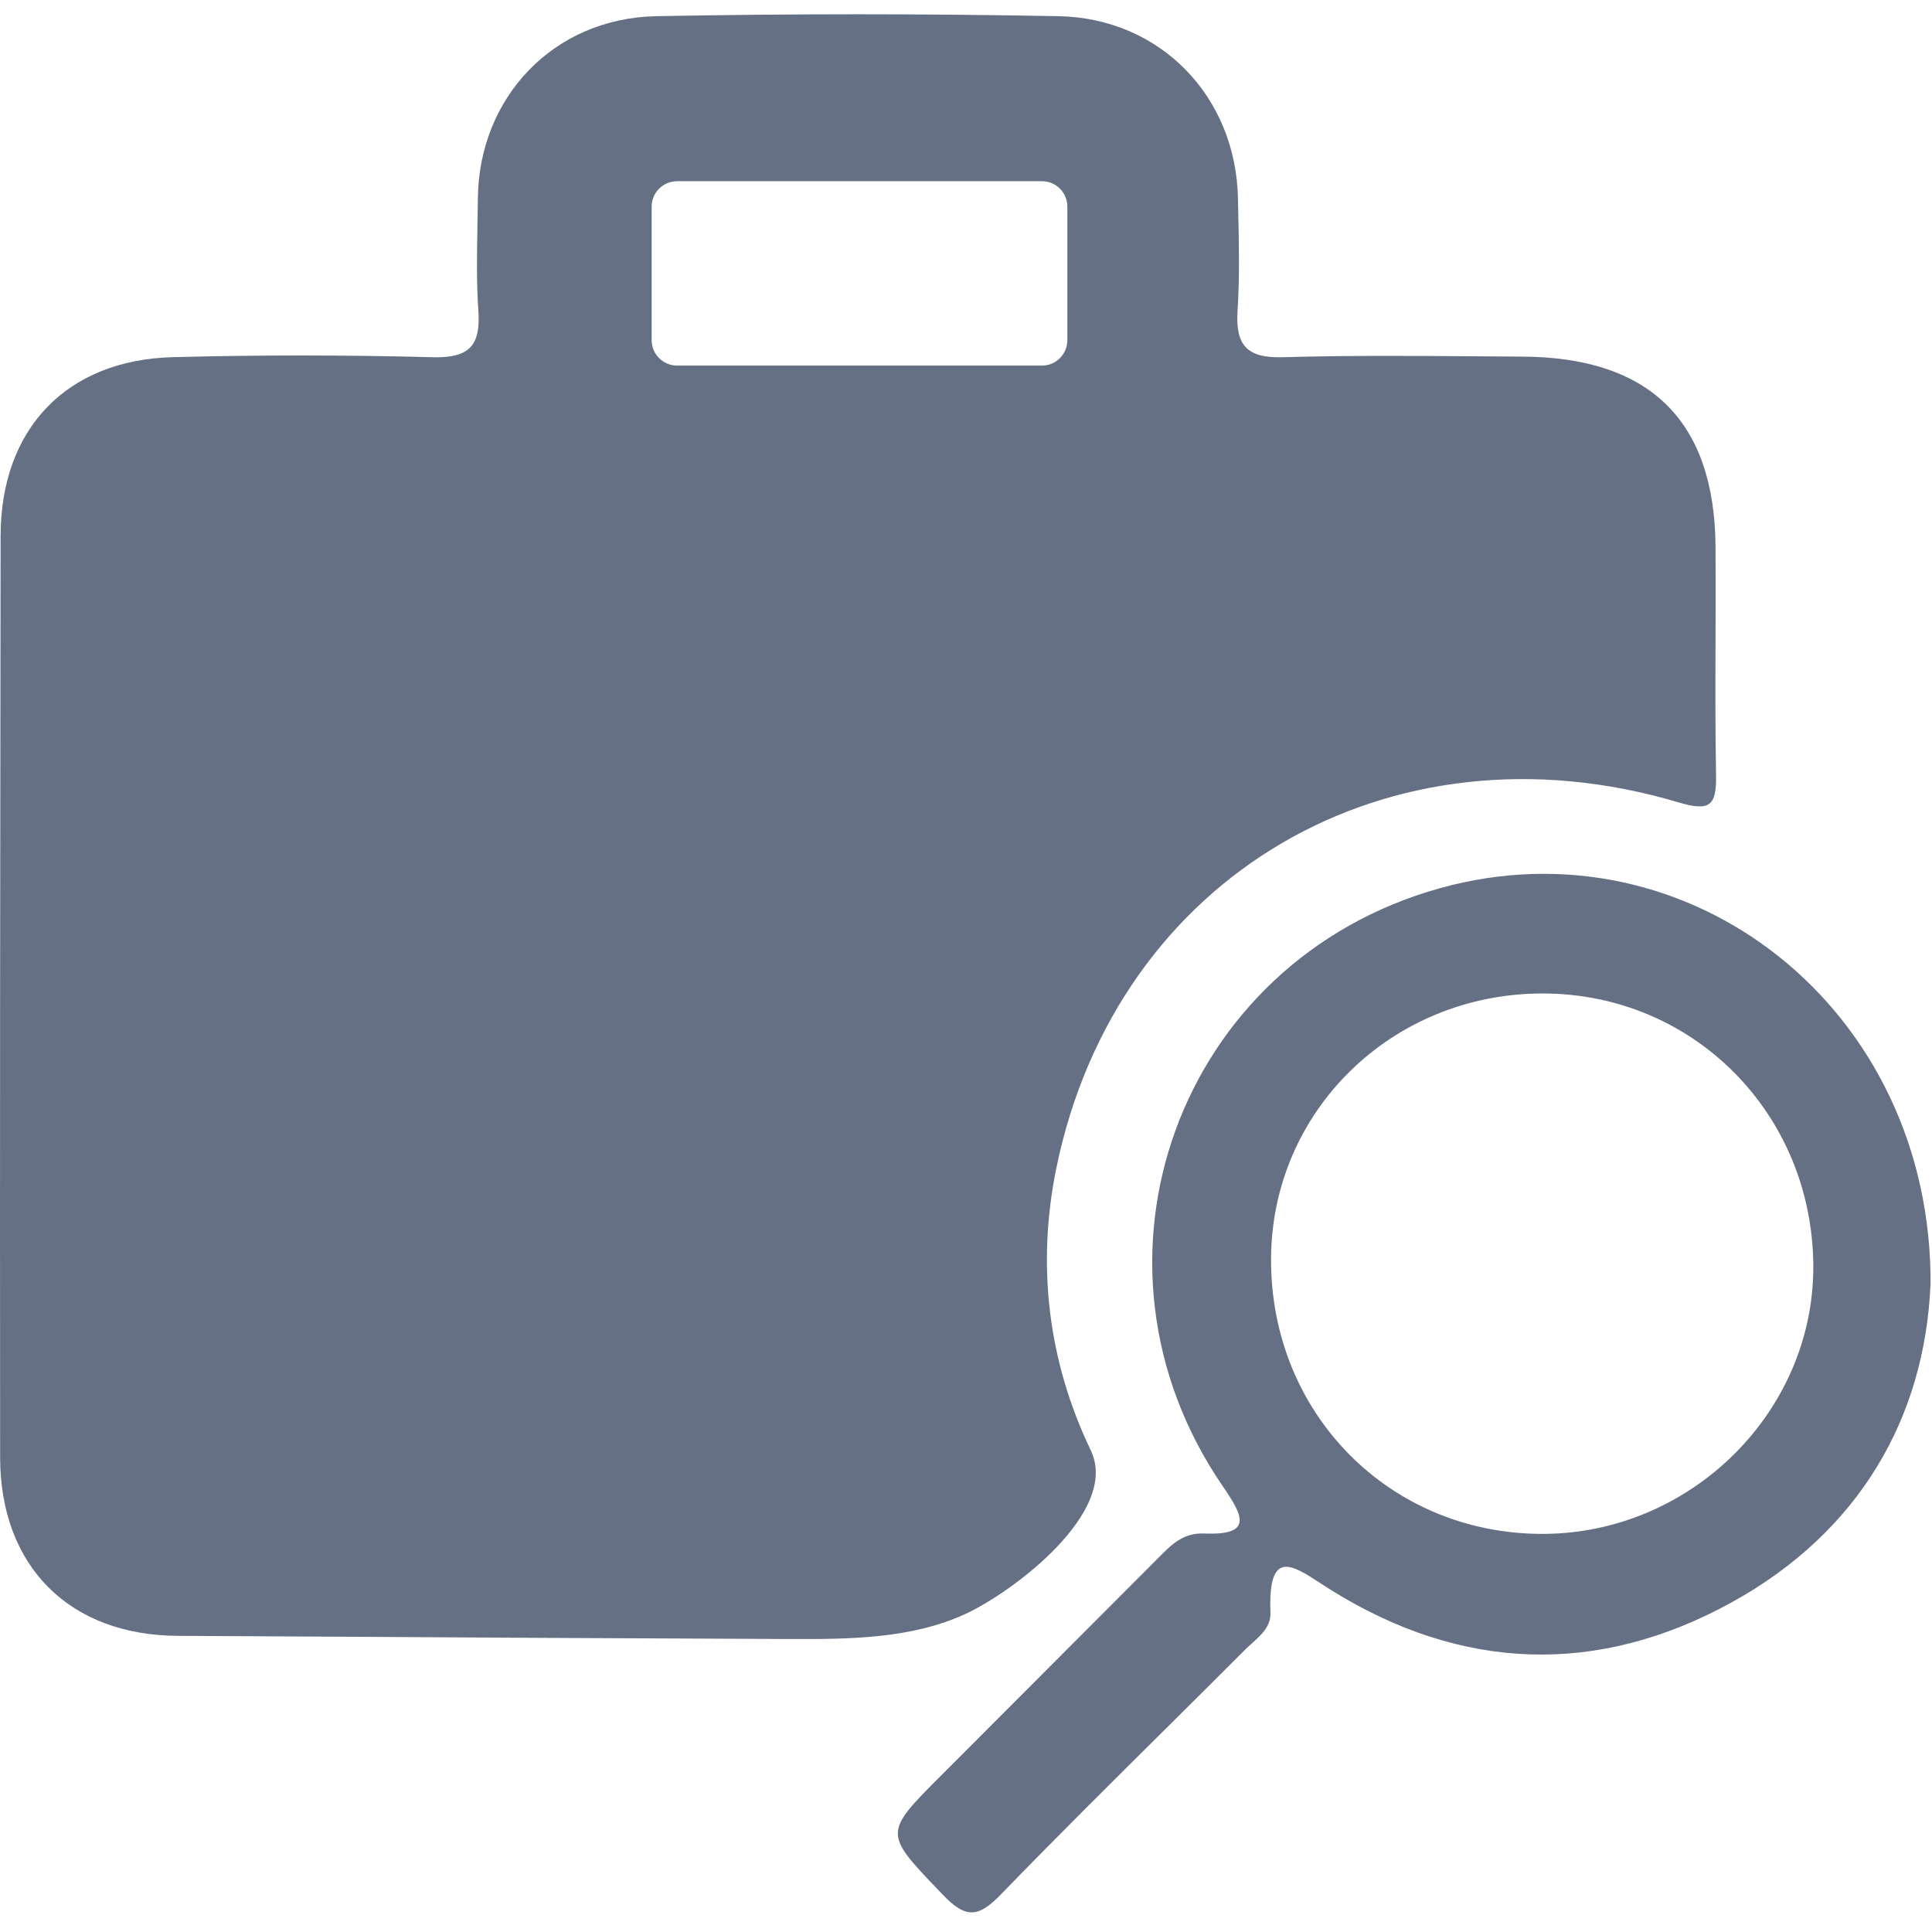 <?xml version="1.0" encoding="UTF-8"?>
<svg xmlns="http://www.w3.org/2000/svg" width="48" height="48" viewBox="0 0 48 48" fill="none">
  <path fill-rule="evenodd" clip-rule="evenodd" d="M42.622 15.901C42.618 17.022 42.615 18.143 42.635 19.264C42.647 20.023 42.477 20.165 41.703 19.935C34.518 17.796 27.741 21.76 26.247 29.008C25.754 31.407 26.027 33.796 27.1 36.033C27.832 37.56 25.146 39.572 23.965 40.108C22.618 40.721 21.084 40.726 19.606 40.721C17.592 40.713 15.581 40.703 13.566 40.693L13.527 40.693C10.49 40.675 7.453 40.657 4.419 40.642C1.726 40.63 0.005 38.916 0.003 36.206C-0.005 28.575 0.005 20.942 0.015 13.309C0.02 10.657 1.65 8.938 4.308 8.873C6.456 8.817 8.61 8.819 10.759 8.875C11.652 8.898 11.946 8.592 11.885 7.719C11.836 7.03 11.849 6.338 11.861 5.646C11.866 5.41 11.87 5.173 11.872 4.937C11.895 2.419 13.753 0.45 16.306 0.402C19.634 0.339 22.967 0.339 26.298 0.402C28.841 0.45 30.709 2.411 30.757 4.932C30.76 5.061 30.762 5.19 30.765 5.318C30.782 6.117 30.799 6.918 30.747 7.714C30.692 8.579 30.975 8.903 31.878 8.875C33.462 8.829 35.048 8.84 36.635 8.852C37.031 8.855 37.427 8.858 37.823 8.86C40.987 8.875 42.596 10.452 42.622 13.572C42.627 14.349 42.624 15.125 42.622 15.901ZM25.888 9.083C26.235 9.083 26.518 8.799 26.518 8.45V5.135C26.518 4.785 26.237 4.502 25.888 4.502H16.823C16.473 4.502 16.19 4.785 16.19 5.135V8.45C16.19 8.799 16.473 9.083 16.823 9.083H25.888ZM43.014 39.815C46.21 38.056 47.812 35.214 47.962 31.936H47.964C48.017 25.062 41.963 20.345 35.778 22.066C29.276 23.875 26.551 31.346 30.382 36.929C30.881 37.656 31.142 38.149 29.924 38.099C29.399 38.077 29.108 38.372 28.799 38.685C28.784 38.7 28.77 38.714 28.755 38.729C26.975 40.514 25.192 42.299 23.409 44.085L23.397 44.097C21.955 45.539 21.956 45.54 23.325 46.971C23.357 47.004 23.389 47.038 23.423 47.073C24.002 47.68 24.311 47.64 24.87 47.063C26.219 45.671 27.595 44.306 28.971 42.941C29.629 42.288 30.287 41.635 30.942 40.979C30.994 40.926 31.051 40.875 31.109 40.823C31.339 40.617 31.576 40.404 31.564 40.068C31.503 38.485 32.086 38.865 32.814 39.34C32.899 39.395 32.985 39.451 33.073 39.506C36.315 41.525 39.693 41.642 43.014 39.815ZM31.579 31.268C31.597 27.601 34.584 24.683 38.324 24.683C42.065 24.68 45.028 27.662 45.051 31.445C45.071 35.064 42.022 38.096 38.342 38.109C34.53 38.121 31.559 35.117 31.579 31.268Z" fill="#667085"></path>
</svg>
